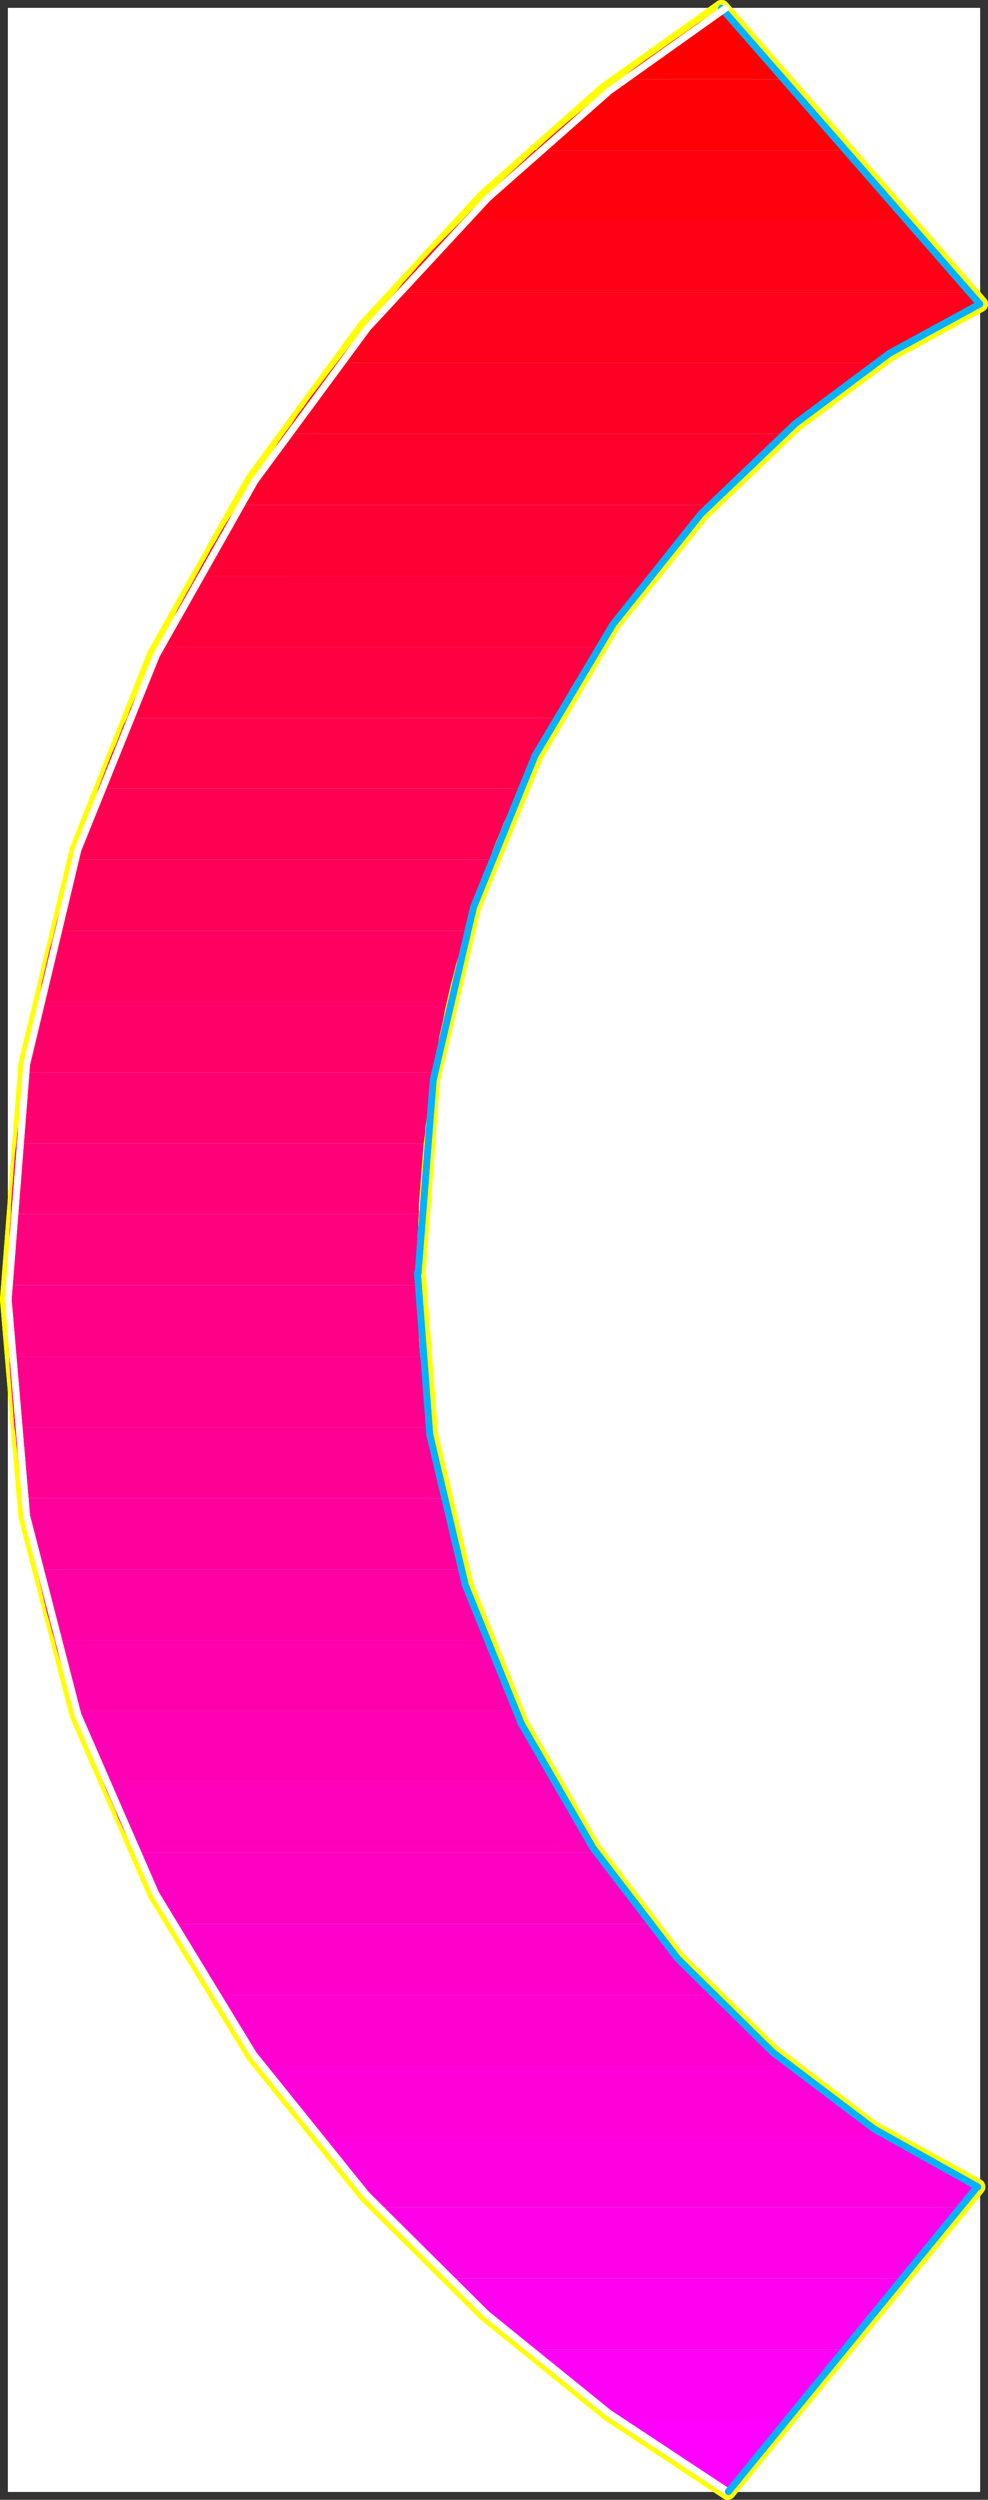 <?xml version="1.0" encoding="UTF-8" standalone="no"?>
<svg
   version="1.0"
   width="61.838mm"
   height="156.438mm"
   id="svg60"
   sodipodi:docname="Sleek Extended Punc 07.wmf"
   xmlns:inkscape="http://www.inkscape.org/namespaces/inkscape"
   xmlns:sodipodi="http://sodipodi.sourceforge.net/DTD/sodipodi-0.dtd"
   xmlns="http://www.w3.org/2000/svg"
   xmlns:svg="http://www.w3.org/2000/svg">
  <rect width="100%" height="100%" fill="#333333" stroke="none"/>
  <sodipodi:namedview
     id="namedview60"
     pagecolor="#ffffff"
     bordercolor="#000000"
     borderopacity="0.25"
     inkscape:showpageshadow="2"
     inkscape:pageopacity="0.0"
     inkscape:pagecheckerboard="0"
     inkscape:deskcolor="#d1d1d1"
     inkscape:document-units="mm" />
  <defs
     id="defs1">
    <pattern
       id="WMFhbasepattern"
       patternUnits="userSpaceOnUse"
       width="6"
       height="6"
       x="0"
       y="0" />
  </defs>
  <path
     style="fill:#ffffff;fill-opacity:1;fill-rule:evenodd;stroke:#ffffff;stroke-width:0.162px;stroke-linecap:round;stroke-linejoin:round;stroke-miterlimit:4;stroke-dasharray:none;stroke-opacity:1"
     d="M 1.94,1.94 V 589.323 H 231.778 V 1.94 v 0 z"
     id="path1" />
  <path
     style="fill:none;stroke:#ffff00;stroke-width:3.879px;stroke-linecap:round;stroke-linejoin:round;stroke-miterlimit:4;stroke-dasharray:none;stroke-opacity:1"
     d="M 231.778,71.909 170.682,1.94"
     id="path2" />
  <path
     style="fill:none;stroke:#ffff00;stroke-width:3.879px;stroke-linecap:round;stroke-linejoin:round;stroke-miterlimit:4;stroke-dasharray:none;stroke-opacity:1"
     d="M 231.778,71.909 170.682,1.94"
     id="path3" />
  <path
     style="fill:none;stroke:#ffff00;stroke-width:3.879px;stroke-linecap:round;stroke-linejoin:round;stroke-miterlimit:4;stroke-dasharray:none;stroke-opacity:1"
     d="M 170.682,1.94 143.205,21.492 114.596,46.862 86.311,77.564 59.803,113.761 36.69,154.966 18.426,201.02 6.304,251.759 1.94,307.347"
     id="path4" />
  <path
     style="fill:none;stroke:#ffff00;stroke-width:3.879px;stroke-linecap:round;stroke-linejoin:round;stroke-miterlimit:4;stroke-dasharray:none;stroke-opacity:1"
     d="M 170.682,1.94 143.205,21.492 114.596,46.862 86.311,77.564 59.803,113.761 36.69,154.966 18.426,201.02 6.304,251.759 1.94,307.347"
     id="path5" />
  <path
     style="fill:none;stroke:#ffff00;stroke-width:3.879px;stroke-linecap:round;stroke-linejoin:round;stroke-miterlimit:4;stroke-dasharray:none;stroke-opacity:1"
     d="m 1.94,307.347 4.364,51.224 12.122,47.023 18.426,42.337 23.113,37.974 26.669,33.126 28.447,28.278 28.932,23.431 28.124,18.583"
     id="path6" />
  <path
     style="fill:none;stroke:#ffff00;stroke-width:3.879px;stroke-linecap:round;stroke-linejoin:round;stroke-miterlimit:4;stroke-dasharray:none;stroke-opacity:1"
     d="m 1.94,307.347 4.364,51.224 12.122,47.023 18.426,42.337 23.113,37.974 26.669,33.126 28.447,28.278 28.932,23.431 28.124,18.583"
     id="path7" />
  <path
     style="fill:none;stroke:#ffff00;stroke-width:3.879px;stroke-linecap:round;stroke-linejoin:round;stroke-miterlimit:4;stroke-dasharray:none;stroke-opacity:1"
     d="m 172.137,589.323 58.995,-72.07"
     id="path8" />
  <path
     style="fill:none;stroke:#ffff00;stroke-width:3.879px;stroke-linecap:round;stroke-linejoin:round;stroke-miterlimit:4;stroke-dasharray:none;stroke-opacity:1"
     d="m 172.137,589.323 58.995,-72.07"
     id="path9" />
  <path
     style="fill:none;stroke:#ffff00;stroke-width:3.879px;stroke-linecap:round;stroke-linejoin:round;stroke-miterlimit:4;stroke-dasharray:none;stroke-opacity:1"
     d="m 231.132,517.254 -24.73,-13.735 -23.76,-18.098 -22.467,-22.138 -20.042,-26.178 -16.971,-29.41 -13.092,-32.803 -8.405,-35.55 -2.909,-38.297"
     id="path10" />
  <path
     style="fill:none;stroke:#ffff00;stroke-width:3.879px;stroke-linecap:round;stroke-linejoin:round;stroke-miterlimit:4;stroke-dasharray:none;stroke-opacity:1"
     d="m 231.132,517.254 -24.73,-13.735 -23.76,-18.098 -22.467,-22.138 -20.042,-26.178 -16.971,-29.41 -13.092,-32.803 -8.405,-35.55 -2.909,-38.297"
     id="path11" />
  <path
     style="fill:none;stroke:#ffff00;stroke-width:3.879px;stroke-linecap:round;stroke-linejoin:round;stroke-miterlimit:4;stroke-dasharray:none;stroke-opacity:1"
     d="m 98.756,301.045 3.394,-45.569 9.698,-40.883 14.708,-35.873 18.264,-31.026 21.012,-26.178 22.305,-21.33 22.305,-16.644 21.335,-11.635"
     id="path12" />
  <path
     style="fill:none;stroke:#ffff00;stroke-width:3.879px;stroke-linecap:round;stroke-linejoin:round;stroke-miterlimit:4;stroke-dasharray:none;stroke-opacity:1"
     d="m 98.756,301.045 3.394,-45.569 9.698,-40.883 14.708,-35.873 18.264,-31.026 21.012,-26.178 22.305,-21.33 22.305,-16.644 21.335,-11.635"
     id="path13" />
  <path
     style="fill:#ff0000;fill-opacity:1;fill-rule:evenodd;stroke:none"
     d="m 170.682,1.94 14.708,16.805 H 146.761 l 3.071,-2.424 3.071,-2.262 3.071,-2.101 2.909,-2.101 3.071,-2.101 2.909,-2.101 2.909,-1.939 z"
     id="path14" />
  <path
     style="fill:#ff0007;fill-opacity:1;fill-rule:evenodd;stroke:none"
     d="m 185.39,18.745 14.547,16.805 h -73.219 l 2.424,-2.262 2.586,-2.262 2.424,-2.101 2.586,-2.101 2.586,-2.101 2.424,-2.101 2.586,-1.939 2.424,-1.939 z"
     id="path15" />
  <path
     style="fill:#ff000e;fill-opacity:1;fill-rule:evenodd;stroke:none"
     d="m 199.937,35.551 14.708,16.805 H 109.101 l 2.101,-2.262 2.263,-2.262 2.101,-2.101 2.263,-2.101 2.263,-2.101 2.101,-1.939 2.263,-2.101 2.101,-1.939 z"
     id="path16" />
  <path
     style="fill:#ff0016;fill-opacity:1;fill-rule:evenodd;stroke:none"
     d="m 214.646,52.356 14.547,16.805 H 93.584 l 1.778,-2.262 1.94,-2.101 1.94,-2.262 1.94,-2.101 1.94,-2.101 1.94,-1.939 2.101,-2.101 1.94,-1.939 z"
     id="path17" />
  <path
     style="fill:#ff001d;fill-opacity:1;fill-rule:evenodd;stroke:none"
     d="m 229.192,69.161 2.586,2.747 -3.071,1.454 -2.909,1.454 -3.071,1.616 -3.071,1.616 -3.071,1.778 -3.233,1.939 -3.071,1.939 -3.233,2.101 H 79.684 l 1.616,-2.101 1.778,-2.262 1.616,-2.101 1.778,-2.101 1.778,-2.101 1.778,-1.939 1.778,-2.101 1.778,-1.939 z"
     id="path18" />
  <path
     style="fill:#ff0025;fill-opacity:1;fill-rule:evenodd;stroke:none"
     d="m 67.238,102.611 1.616,-2.101 1.455,-2.262 1.616,-2.101 1.455,-2.101 1.616,-2.101 1.455,-1.939 1.616,-2.101 1.616,-2.101 H 207.049 l -2.748,1.939 -2.748,1.939 -2.586,1.939 -2.909,2.101 -2.748,2.101 -2.586,2.101 -2.909,2.424 -2.586,2.262 z"
     id="path19" />
  <path
     style="fill:#ff002d;fill-opacity:1;fill-rule:evenodd;stroke:none"
     d="m 56.247,119.416 1.293,-2.101 1.293,-2.262 1.455,-2.101 1.293,-2.101 1.455,-2.101 1.455,-1.939 1.293,-2.101 1.455,-2.101 H 185.229 l -2.263,1.939 -2.263,1.939 -2.101,2.101 -2.263,2.101 -2.101,2.101 -2.263,2.101 -2.101,2.262 -2.101,2.262 z"
     id="path20" />
  <path
     style="fill:#ff0034;fill-opacity:1;fill-rule:evenodd;stroke:none"
     d="m 46.388,136.222 1.131,-2.101 1.293,-2.262 1.131,-2.101 1.293,-2.101 1.131,-2.101 1.293,-2.101 1.293,-1.939 1.293,-2.101 h 111.525 l -1.94,1.939 -1.778,2.101 -1.778,1.939 -1.778,2.101 -1.94,2.101 -1.616,2.262 -1.778,2.101 -1.778,2.262 z"
     id="path21" />
  <path
     style="fill:#ff003c;fill-opacity:1;fill-rule:evenodd;stroke:none"
     d="m 37.66,153.027 0.97,-2.262 1.131,-2.101 1.131,-2.101 0.97,-2.101 1.131,-2.101 1.131,-2.101 1.131,-1.939 1.131,-2.101 H 153.388 l -1.616,1.939 -1.455,2.101 -1.616,1.939 -1.455,2.262 -1.616,1.939 -1.455,2.262 -1.455,2.101 -1.455,2.262 z"
     id="path22" />
  <path
     style="fill:#ff0043;fill-opacity:1;fill-rule:evenodd;stroke:none"
     d="m 30.063,169.833 0.808,-2.262 0.97,-2.101 0.97,-2.101 0.97,-2.101 0.808,-2.101 0.97,-2.101 1.131,-2.101 0.97,-1.939 H 141.265 l -1.293,1.939 -1.293,2.101 -1.293,1.939 -1.293,2.101 -1.293,2.101 -1.131,2.262 -1.293,2.101 -1.131,2.262 z"
     id="path23" />
  <path
     style="fill:#ff004a;fill-opacity:1;fill-rule:evenodd;stroke:none"
     d="m 23.275,186.477 0.808,-2.101 0.808,-2.101 0.808,-2.101 0.808,-2.101 0.97,-2.101 0.808,-2.101 0.808,-2.101 0.97,-1.939 H 131.244 l -1.131,1.939 -1.131,2.101 -1.131,2.101 -0.97,1.939 -1.131,2.101 -0.97,2.262 -0.97,2.101 -0.97,2.101 z"
     id="path24" />
  <path
     style="fill:#ff0052;fill-opacity:1;fill-rule:evenodd;stroke:none"
     d="m 17.618,203.282 0.647,-2.101 0.808,-2.101 0.647,-2.101 0.647,-2.101 0.808,-2.101 0.647,-2.101 0.808,-2.101 0.647,-2.101 h 99.565 l -0.97,2.101 -0.97,2.101 -0.808,1.939 -0.97,2.101 -0.808,2.101 -0.97,2.262 -0.808,2.101 -0.647,2.101 z"
     id="path25" />
  <path
     style="fill:#ff0059;fill-opacity:1;fill-rule:evenodd;stroke:none"
     d="m 12.93,220.088 0.485,-2.101 0.647,-2.101 0.485,-2.101 0.647,-2.101 0.485,-2.101 0.647,-2.101 0.647,-2.101 0.647,-2.101 h 98.271 l -0.808,2.101 -0.808,2.101 -0.647,1.939 -0.808,2.262 -0.647,1.939 -0.808,2.101 -0.647,2.262 -0.647,2.101 z"
     id="path26" />
  <path
     style="fill:#ff0061;fill-opacity:1;fill-rule:evenodd;stroke:none"
     d="m 9.051,236.893 0.485,-2.101 0.323,-2.101 0.485,-2.101 0.485,-2.101 0.485,-2.101 0.485,-2.101 0.647,-2.101 0.485,-2.101 h 97.302 l -0.647,2.101 -0.647,1.939 -0.485,2.101 -0.647,2.101 -0.485,2.101 -0.647,2.262 -0.485,2.101 -0.485,2.101 z"
     id="path27" />
  <path
     style="fill:#ff0069;fill-opacity:1;fill-rule:evenodd;stroke:none"
     d="m 5.98,253.699 0.323,-2.262 0.323,-2.101 0.485,-2.101 0.323,-2.101 0.323,-1.939 0.485,-2.101 0.323,-2.101 0.485,-2.101 H 105.706 l -0.485,2.101 -0.323,1.939 -0.485,2.101 -0.485,2.101 -0.323,2.101 -0.485,2.101 -0.323,2.101 -0.323,2.262 z"
     id="path28" />
  <path
     style="fill:#ff0070;fill-opacity:1;fill-rule:evenodd;stroke:none"
     d="m 3.879,270.504 0.162,-2.262 0.323,-2.101 0.162,-2.101 0.323,-2.101 0.323,-2.101 0.162,-2.101 0.323,-2.101 0.323,-1.939 H 102.474 l -0.323,1.939 -0.323,2.101 -0.323,2.101 -0.323,2.101 -0.162,2.101 -0.323,2.101 -0.162,2.101 -0.323,2.262 z"
     id="path29" />
  <path
     style="fill:#ff0078;fill-opacity:1;fill-rule:evenodd;stroke:none"
     d="m 2.586,287.148 v -2.101 l 0.162,-2.101 0.162,-2.101 0.162,-2.101 0.162,-2.101 0.162,-2.101 0.162,-2.101 0.323,-1.939 H 100.211 l -0.162,1.939 -0.162,2.101 -0.162,2.101 -0.162,2.101 -0.162,2.101 -0.162,2.101 -0.162,2.101 v 2.101 z"
     id="path30" />
  <path
     style="fill:#ff007f;fill-opacity:1;fill-rule:evenodd;stroke:none"
     d="m 1.94,303.953 v -2.101 -2.101 l 0.162,-2.101 v -2.101 l 0.162,-2.101 v -2.101 l 0.162,-2.101 0.162,-2.101 H 99.08 l -0.162,1.778 v 1.616 l -0.162,1.778 v 1.778 1.778 1.778 1.616 1.778 0.323 0.485 0.323 0.323 0.323 0.485 0.323 0.323 z"
     id="path31" />
  <path
     style="fill:#ff0086;fill-opacity:1;fill-rule:evenodd;stroke:none"
     d="m 1.94,303.953 v 0.485 0.323 0.485 0.323 0.485 0.485 0.323 0.485 1.616 1.778 1.616 1.778 l 0.162,1.616 v 1.616 1.778 l 0.162,1.616 H 99.403 l -0.162,-2.101 -0.162,-1.939 v -2.262 l -0.162,-1.939 -0.162,-2.101 v -2.101 -2.101 -2.262 z"
     id="path32" />
  <path
     style="fill:#ff008e;fill-opacity:1;fill-rule:evenodd;stroke:none"
     d="M 3.394,337.564 3.233,335.464 3.071,333.363 2.909,331.262 2.748,329.162 2.586,327.061 2.424,324.96 2.263,322.86 v -2.101 H 99.403 l 0.323,2.101 0.162,2.101 0.162,2.101 0.323,2.101 0.162,2.101 0.323,2.101 0.162,2.101 0.323,2.101 z"
     id="path33" />
  <path
     style="fill:#ff0095;fill-opacity:1;fill-rule:evenodd;stroke:none"
     d="M 5.657,354.37 5.334,352.269 5.011,350.168 4.687,348.068 4.364,345.967 4.202,343.866 3.879,341.766 3.718,339.665 3.394,337.564 H 101.342 l 0.323,2.101 0.323,2.101 0.485,2.101 0.323,2.101 0.485,2.101 0.323,2.101 0.485,2.101 0.485,2.101 z"
     id="path34" />
  <path
     style="fill:#ff009d;fill-opacity:1;fill-rule:evenodd;stroke:none"
     d="M 8.728,371.175 8.243,369.075 7.92,366.974 7.435,364.873 7.112,362.773 6.627,360.672 6.304,358.571 5.98,356.47 5.657,354.37 H 104.575 l 0.485,2.101 0.485,2.101 0.485,2.101 0.485,2.101 0.647,2.101 0.485,2.101 0.647,2.101 0.647,2.101 z"
     id="path35" />
  <path
     style="fill:#ff00a5;fill-opacity:1;fill-rule:evenodd;stroke:none"
     d="m 12.93,387.981 -0.647,-2.101 -0.485,-2.101 -0.647,-2.101 -0.485,-2.101 -0.485,-2.101 -0.485,-2.101 -0.485,-2.101 -0.485,-2.101 H 108.939 l 0.647,2.101 0.647,2.101 0.647,2.101 0.808,2.101 0.647,2.101 0.808,2.101 0.808,2.101 0.647,2.101 z"
     id="path36" />
  <path
     style="fill:#ff00ac;fill-opacity:1;fill-rule:evenodd;stroke:none"
     d="m 18.103,404.625 -0.647,-1.939 -0.808,-2.101 -0.647,-2.101 -0.647,-2.101 -0.647,-2.101 -0.647,-2.101 -0.647,-2.101 -0.485,-2.101 H 114.596 l 0.97,2.101 0.808,2.101 0.808,2.101 0.808,2.101 0.97,2.101 0.97,2.101 0.97,2.101 0.97,1.939 z"
     id="path37" />
  <path
     style="fill:#ff00b4;fill-opacity:1;fill-rule:evenodd;stroke:none"
     d="m 24.406,421.43 -0.808,-2.101 -0.808,-1.939 -0.808,-2.101 -0.808,-2.101 -0.808,-2.101 -0.808,-2.101 -0.808,-2.101 -0.647,-2.262 h 103.767 l 0.97,2.262 0.97,2.101 1.131,2.101 0.97,2.101 1.131,2.101 1.131,2.101 1.131,1.939 1.131,2.101 z"
     id="path38" />
  <path
     style="fill:#ff00bb;fill-opacity:1;fill-rule:evenodd;stroke:none"
     d="m 31.841,438.236 -0.97,-2.101 -0.97,-2.101 -0.97,-1.939 -0.97,-2.101 -0.808,-2.101 -0.97,-2.262 -0.97,-2.101 -0.808,-2.101 H 130.436 l 1.293,2.101 1.293,2.262 1.131,2.101 1.293,2.101 1.455,2.101 1.293,2.101 1.293,1.939 1.455,2.101 z"
     id="path39" />
  <path
     style="fill:#ff00c2;fill-opacity:1;fill-rule:evenodd;stroke:none"
     d="m 40.569,455.041 -1.131,-2.101 -1.131,-2.101 -1.131,-1.939 -1.131,-2.262 -0.97,-2.101 -1.131,-2.101 -0.97,-2.101 -1.131,-2.101 H 140.942 l 1.455,2.101 1.455,2.262 1.616,2.101 1.455,2.101 1.616,2.101 1.616,2.101 1.455,1.939 1.616,2.101 z"
     id="path40" />
  <path
     style="fill:#ff00ca;fill-opacity:1;fill-rule:evenodd;stroke:none"
     d="m 50.59,471.847 -1.293,-2.101 -1.293,-2.101 -1.293,-2.101 -1.293,-1.939 -1.293,-2.262 -1.131,-2.101 -1.293,-2.101 -1.131,-2.101 h 112.657 l 1.94,2.101 1.778,2.262 1.778,2.101 1.778,2.101 1.94,2.101 1.94,2.101 1.94,1.939 1.778,2.101 z"
     id="path41" />
  <path
     style="fill:#ff00d1;fill-opacity:1;fill-rule:evenodd;stroke:none"
     d="m 61.905,488.652 -1.455,-2.101 -1.455,-2.101 -1.455,-2.101 -1.293,-2.101 -1.455,-2.101 -1.455,-2.101 -1.455,-2.101 -1.293,-2.101 H 168.096 l 2.263,2.262 2.263,2.101 2.263,2.101 2.101,2.262 2.424,1.939 2.263,2.101 2.263,1.939 2.263,2.101 z"
     id="path42" />
  <path
     style="fill:#ff00d9;fill-opacity:1;fill-rule:evenodd;stroke:none"
     d="m 74.835,505.296 -1.616,-1.939 -1.616,-2.101 -1.616,-2.101 -1.616,-2.101 -1.616,-2.101 -1.616,-2.101 -1.616,-2.101 -1.616,-2.101 H 186.199 l 2.909,2.262 2.748,2.262 2.909,2.101 2.909,2.101 2.748,2.101 2.909,2.101 2.909,1.939 3.071,1.778 z"
     id="path43" />
  <path
     style="fill:#ff00e1;fill-opacity:1;fill-rule:evenodd;stroke:none"
     d="m 89.543,522.101 -1.94,-1.939 -1.778,-2.101 -1.94,-2.101 -1.778,-2.101 -1.778,-2.101 -1.94,-2.101 -1.778,-2.101 -1.778,-2.262 H 209.312 l 2.586,1.778 2.748,1.616 2.748,1.616 2.748,1.454 2.748,1.454 2.748,1.293 2.748,1.454 2.748,1.293 -4.041,4.848 z"
     id="path44" />
  <path
     style="fill:#ff00e8;fill-opacity:1;fill-rule:evenodd;stroke:none"
     d="m 106.03,538.907 -2.101,-1.939 -2.101,-2.101 -2.101,-2.101 -2.101,-1.939 -1.94,-2.262 -2.101,-2.101 -2.101,-2.101 -1.94,-2.262 H 227.091 l -13.739,16.805 z"
     id="path45" />
  <path
     style="fill:#ff00f0;fill-opacity:1;fill-rule:evenodd;stroke:none"
     d="m 124.779,555.712 -2.263,-1.939 -2.424,-2.101 -2.424,-2.101 -2.263,-1.939 -2.424,-2.262 -2.263,-2.101 -2.424,-2.101 -2.263,-2.262 h 107.323 l -13.739,16.805 z"
     id="path46" />
  <path
     style="fill:#ff00f7;fill-opacity:1;fill-rule:evenodd;stroke:none"
     d="m 146.437,572.518 -2.748,-1.939 -2.586,-1.939 -2.748,-2.101 -2.748,-2.101 -2.586,-2.101 -2.748,-2.262 -2.748,-2.101 -2.748,-2.262 h 74.835 l -13.739,16.805 z"
     id="path47" />
  <path
     style="fill:#ff00ff;fill-opacity:1;fill-rule:evenodd;stroke:none"
     d="m 171.975,589.323 -3.071,-1.939 -3.071,-1.939 -3.233,-1.939 -3.233,-2.101 -3.233,-2.101 -3.233,-2.262 -3.233,-2.262 -3.233,-2.262 h 39.438 l -13.739,16.805 z"
     id="path48" />
  <path
     style="fill:none;stroke:#00b2ff;stroke-width:1.616px;stroke-linecap:round;stroke-linejoin:round;stroke-miterlimit:4;stroke-dasharray:none;stroke-opacity:1"
     d="m 98.918,301.045 3.556,-45.569 9.536,-40.883 14.547,-35.873 18.426,-31.026 20.85,-26.178 22.305,-21.33 22.305,-16.644 21.335,-11.635"
     id="path49" />
  <path
     style="fill:none;stroke:#00b2ff;stroke-width:1.616px;stroke-linecap:round;stroke-linejoin:round;stroke-miterlimit:4;stroke-dasharray:none;stroke-opacity:1"
     d="m 98.918,301.045 3.556,-45.569 9.536,-40.883 14.547,-35.873 18.426,-31.026 20.85,-26.178 22.305,-21.33 22.305,-16.644 21.335,-11.635"
     id="path50" />
  <path
     style="fill:none;stroke:#00b2ff;stroke-width:1.616px;stroke-linecap:round;stroke-linejoin:round;stroke-miterlimit:4;stroke-dasharray:none;stroke-opacity:1"
     d="M 231.778,71.909 170.682,1.94"
     id="path51" />
  <path
     style="fill:none;stroke:#00b2ff;stroke-width:1.616px;stroke-linecap:round;stroke-linejoin:round;stroke-miterlimit:4;stroke-dasharray:none;stroke-opacity:1"
     d="M 231.778,71.909 170.682,1.94"
     id="path52" />
  <path
     style="fill:none;stroke:#00b2ff;stroke-width:1.616px;stroke-linecap:round;stroke-linejoin:round;stroke-miterlimit:4;stroke-dasharray:none;stroke-opacity:1"
     d="m 231.294,517.254 -24.568,-13.735 -23.921,-18.098 -22.467,-22.138 -20.042,-26.178 -16.971,-29.41 -13.254,-32.803 -8.405,-35.55 -2.909,-38.297"
     id="path53" />
  <path
     style="fill:none;stroke:#00b2ff;stroke-width:1.616px;stroke-linecap:round;stroke-linejoin:round;stroke-miterlimit:4;stroke-dasharray:none;stroke-opacity:1"
     d="m 231.294,517.254 -24.568,-13.735 -23.921,-18.098 -22.467,-22.138 -20.042,-26.178 -16.971,-29.41 -13.254,-32.803 -8.405,-35.55 -2.909,-38.297"
     id="path54" />
  <path
     style="fill:none;stroke:#ffffff;stroke-width:1.616px;stroke-linecap:round;stroke-linejoin:round;stroke-miterlimit:4;stroke-dasharray:none;stroke-opacity:1"
     d="M 171.652,1.94 144.175,21.492 115.404,46.862 86.957,77.564 60.288,113.761 37.013,154.966 18.426,201.02 6.304,251.759 1.94,307.347"
     id="path55" />
  <path
     style="fill:none;stroke:#ffffff;stroke-width:1.616px;stroke-linecap:round;stroke-linejoin:round;stroke-miterlimit:4;stroke-dasharray:none;stroke-opacity:1"
     d="M 171.652,1.94 144.175,21.492 115.404,46.862 86.957,77.564 60.288,113.761 37.013,154.966 18.426,201.02 6.304,251.759 1.94,307.347"
     id="path56" />
  <path
     style="fill:none;stroke:#ffffff;stroke-width:1.616px;stroke-linecap:round;stroke-linejoin:round;stroke-miterlimit:4;stroke-dasharray:none;stroke-opacity:1"
     d="m 1.94,307.347 4.364,51.224 12.122,47.023 18.426,42.337 23.113,37.974 26.669,33.126 28.447,28.278 28.932,23.431 28.124,18.583"
     id="path57" />
  <path
     style="fill:none;stroke:#ffffff;stroke-width:1.616px;stroke-linecap:round;stroke-linejoin:round;stroke-miterlimit:4;stroke-dasharray:none;stroke-opacity:1"
     d="m 1.94,307.347 4.364,51.224 12.122,47.023 18.426,42.337 23.113,37.974 26.669,33.126 28.447,28.278 28.932,23.431 28.124,18.583"
     id="path58" />
  <path
     style="fill:none;stroke:#00b2ff;stroke-width:1.616px;stroke-linecap:round;stroke-linejoin:round;stroke-miterlimit:4;stroke-dasharray:none;stroke-opacity:1"
     d="m 172.298,589.323 58.834,-72.07"
     id="path59" />
  <path
     style="fill:none;stroke:#00b2ff;stroke-width:1.616px;stroke-linecap:round;stroke-linejoin:round;stroke-miterlimit:4;stroke-dasharray:none;stroke-opacity:1"
     d="m 172.298,589.323 58.834,-72.07"
     id="path60" />
</svg>
